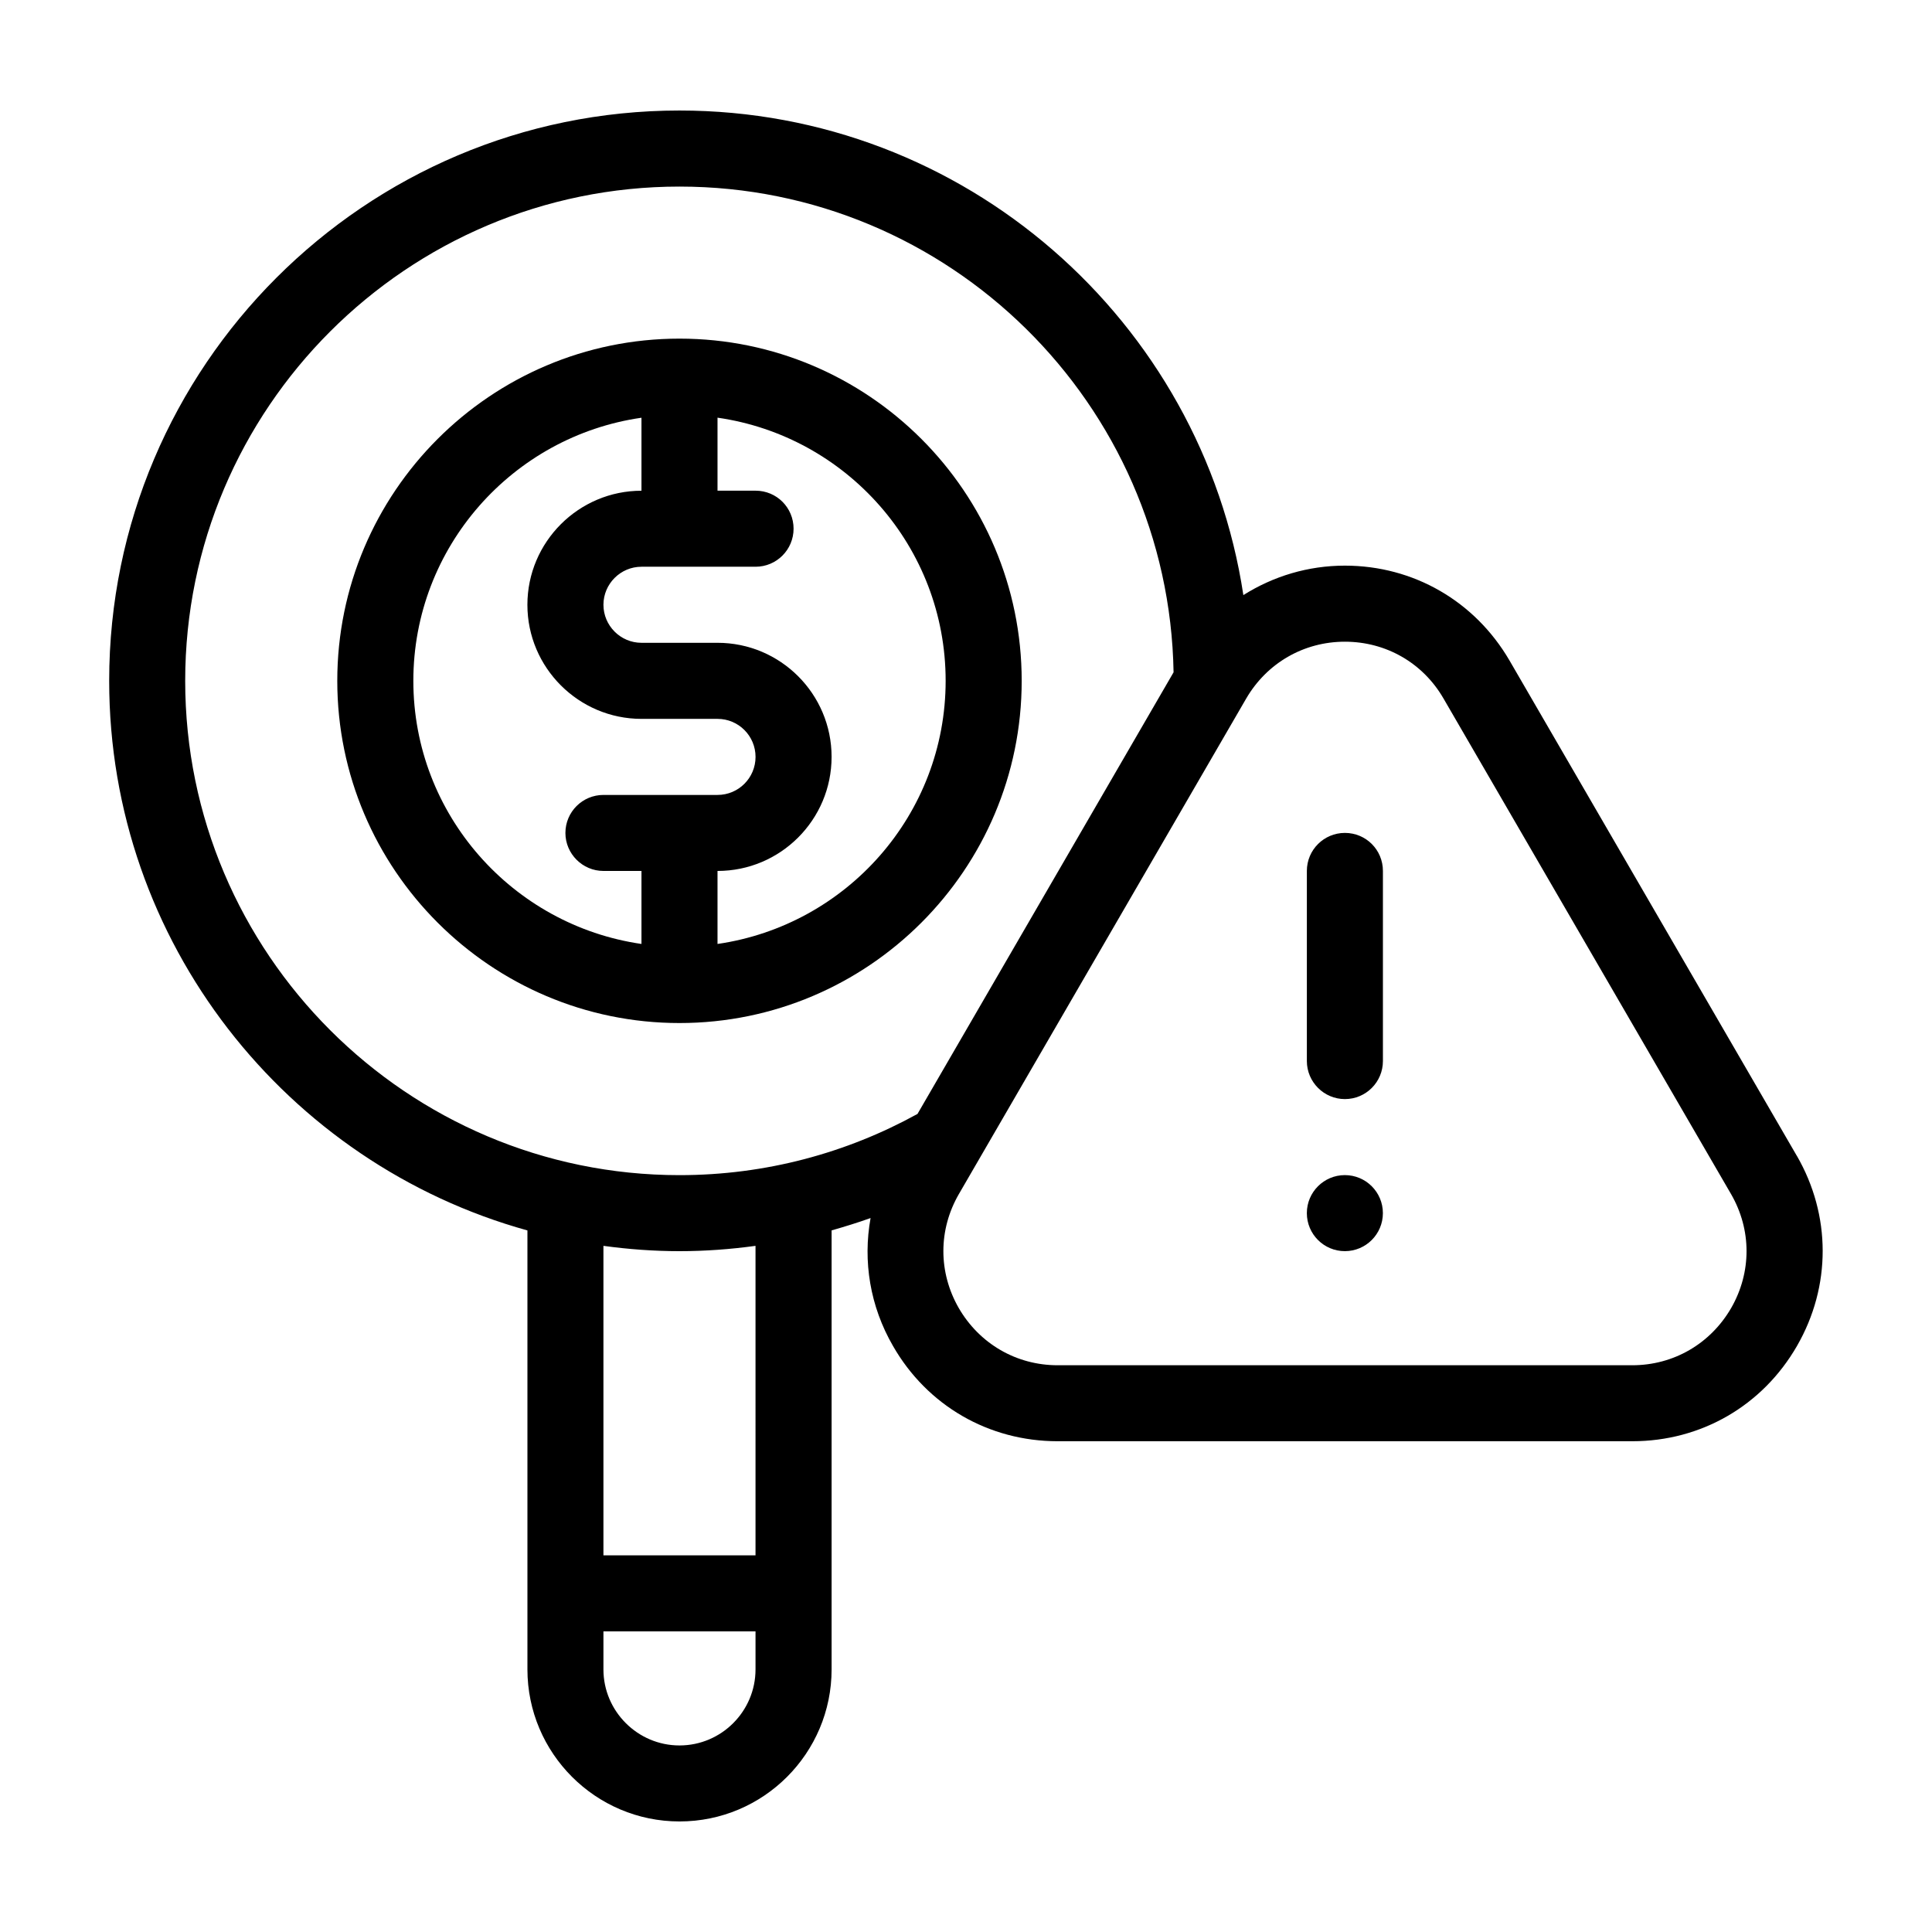 <?xml version="1.0" encoding="UTF-8"?>
<!-- Uploaded to: SVG Repo, www.svgrepo.com, Generator: SVG Repo Mixer Tools -->
<svg fill="#000000" width="800px" height="800px" version="1.1" viewBox="144 144 512 512" xmlns="http://www.w3.org/2000/svg">
 <g>
  <path d="m324.07 233.74c-49.977 0-90.688 40.656-90.688 90.688 0 49.977 40.707 90.688 90.688 90.688 50.027 0 90.688-40.707 90.688-90.688 0-50.031-40.66-90.688-90.688-90.688zm-20.152 141.07h10.078v19.348c-34.109-4.938-60.457-34.258-60.457-69.727s26.348-64.84 60.457-69.727v19.344c-16.625 0-30.23 13.551-30.23 30.23 0 16.676 13.602 30.23 30.23 30.23h20.152c5.594 0 10.078 4.535 10.078 10.078 0 5.543-4.484 10.078-10.078 10.078h-30.23c-5.543 0-10.078 4.484-10.078 10.078 0.004 5.531 4.535 10.066 10.078 10.066zm30.23 19.348v-19.348c16.676 0 30.23-13.551 30.23-30.23 0-16.676-13.551-30.23-30.23-30.23h-20.152c-5.543 0-10.078-4.535-10.078-10.078s4.535-10.078 10.078-10.078h30.23c5.594 0 10.078-4.535 10.078-10.078 0-5.594-4.484-10.078-10.078-10.078h-10.078v-19.348c34.16 4.887 60.457 34.258 60.457 69.727 0 35.48-26.301 64.805-60.457 69.742z"/>
  <path d="m620.16 450.28-76.125-131.24c-9.168-15.719-25.441-25.141-43.629-25.141-9.773 0-18.992 2.82-26.902 7.809-10.988-72.598-73.812-128.42-149.43-128.42-83.332 0-151.14 67.812-151.14 151.14 0 69.375 47.055 127.97 110.84 145.65v116.32c0 22.219 18.086 40.305 40.305 40.305 22.27 0 40.305-18.086 40.305-40.305v-116.33c3.527-1.008 6.953-2.066 10.328-3.273-2.066 11.438-0.152 23.375 5.945 33.906 9.07 15.82 25.391 25.242 43.629 25.242h152.3c18.238 0 34.512-9.422 43.629-25.242 9.121-15.82 9.07-34.664-0.047-50.434zm-275.94 136.13c0 11.082-9.02 20.152-20.152 20.152-11.082 0-20.152-9.07-20.152-20.152v-10.078h40.305zm0-30.227h-40.305v-82.02c6.602 0.906 13.352 1.41 20.152 1.41 6.852 0 13.551-0.504 20.152-1.41zm42.926-116.98c-18.742 10.328-40.203 16.223-63.078 16.223-72.195 0-130.99-58.793-130.99-130.99 0-72.246 58.793-130.99 130.99-130.99 71.492 0 129.73 57.535 130.94 128.72zm215.63 51.438c-5.492 9.473-15.266 15.164-26.199 15.164h-152.3c-10.934 0-20.707-5.691-26.199-15.164-5.441-9.473-5.441-20.758 0.051-30.23l76.125-131.29c5.492-9.422 15.266-15.062 26.148-15.062 10.934 0 20.707 5.644 26.148 15.062l76.176 131.29c5.492 9.473 5.492 20.762 0.051 30.23z"/>
  <path d="m510.48 465.49c0 5.566-4.512 10.078-10.078 10.078-5.562 0-10.074-4.512-10.074-10.078 0-5.562 4.512-10.074 10.074-10.074 5.566 0 10.078 4.512 10.078 10.074"/>
  <path d="m500.41 364.73c-5.543 0-10.078 4.484-10.078 10.078v50.383c0 5.543 4.535 10.078 10.078 10.078 5.594 0 10.078-4.535 10.078-10.078v-50.383c0-5.594-4.484-10.078-10.078-10.078z"/>
 </g>
</svg>